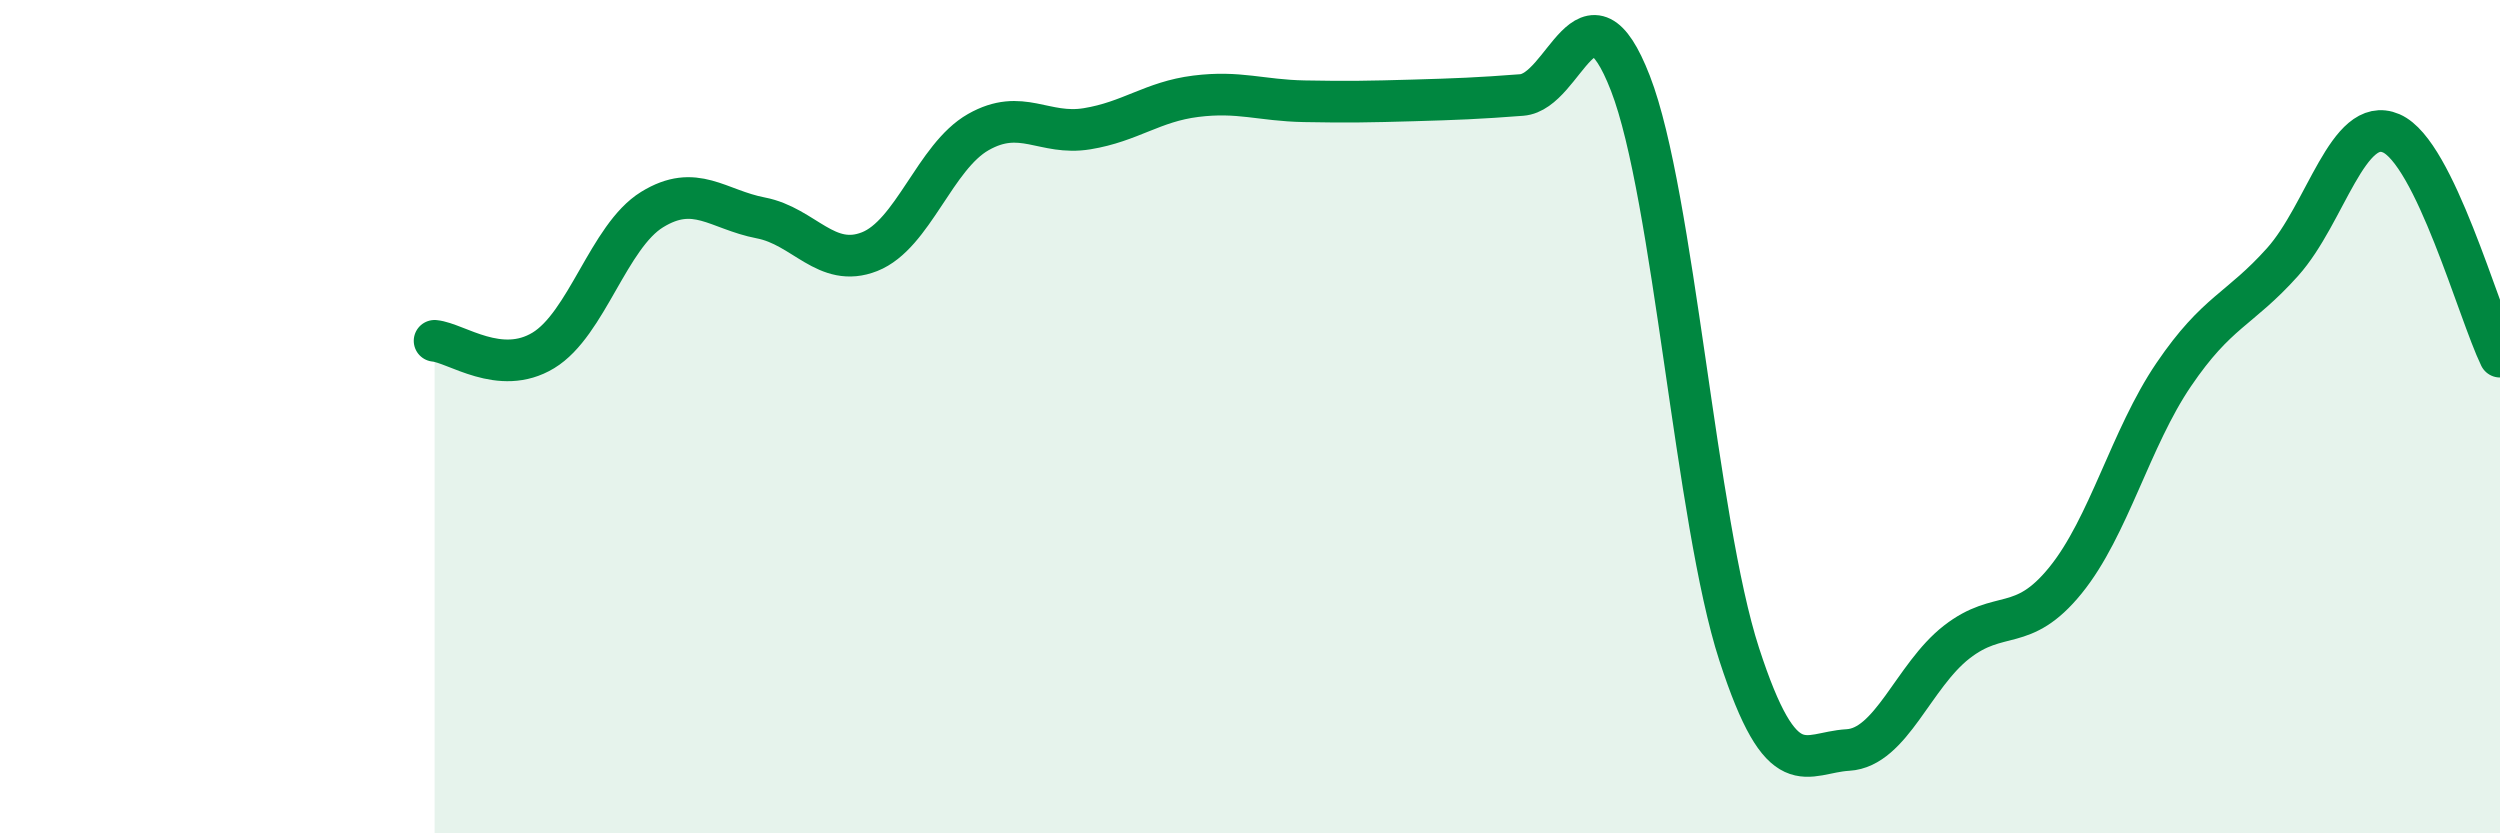 
    <svg width="60" height="20" viewBox="0 0 60 20" xmlns="http://www.w3.org/2000/svg">
      <path
        d="M 10.43,8.18 C 10.95,8.23 12,9.04 13.04,8.41 C 14.08,7.78 14.61,5.67 15.65,5.03 C 16.69,4.39 17.22,5.03 18.26,5.23 C 19.3,5.43 19.83,6.45 20.87,6.04 C 21.91,5.63 22.44,3.76 23.48,3.17 C 24.52,2.58 25.05,3.26 26.09,3.09 C 27.13,2.92 27.66,2.44 28.7,2.31 C 29.74,2.18 30.26,2.41 31.3,2.43 C 32.34,2.45 32.87,2.44 33.91,2.41 C 34.95,2.38 35.48,2.36 36.52,2.28 C 37.56,2.2 38.09,-0.68 39.13,2 C 40.17,4.68 40.7,12.5 41.74,15.7 C 42.78,18.9 43.31,18.06 44.35,18 C 45.39,17.94 45.92,16.22 46.96,15.41 C 48,14.6 48.53,15.21 49.57,13.93 C 50.61,12.65 51.13,10.52 52.17,8.99 C 53.21,7.46 53.74,7.45 54.78,6.29 C 55.82,5.13 56.35,2.75 57.39,3.2 C 58.43,3.65 59.48,7.49 60,8.56L60 20L10.43 20Z"
        fill="#008740"
        opacity="0.1"
        stroke-linecap="round"
        stroke-linejoin="round"
      />
      <path
        d="M 10.43,8.18 C 10.95,8.23 12,9.04 13.04,8.41 C 14.08,7.78 14.61,5.67 15.65,5.03 C 16.69,4.39 17.22,5.03 18.26,5.23 C 19.3,5.43 19.83,6.45 20.87,6.04 C 21.91,5.63 22.44,3.76 23.48,3.17 C 24.52,2.58 25.05,3.26 26.09,3.09 C 27.13,2.92 27.66,2.44 28.7,2.31 C 29.74,2.18 30.26,2.41 31.3,2.43 C 32.34,2.45 32.87,2.44 33.91,2.41 C 34.95,2.38 35.48,2.36 36.52,2.28 C 37.56,2.2 38.09,-0.68 39.13,2 C 40.17,4.68 40.7,12.5 41.74,15.7 C 42.78,18.9 43.31,18.06 44.35,18 C 45.39,17.94 45.92,16.22 46.96,15.41 C 48,14.6 48.53,15.21 49.57,13.93 C 50.61,12.65 51.13,10.52 52.17,8.99 C 53.21,7.46 53.74,7.45 54.78,6.29 C 55.82,5.13 56.35,2.75 57.39,3.2 C 58.43,3.65 59.48,7.49 60,8.56"
        stroke="#008740"
        stroke-width="1"
        fill="none"
        stroke-linecap="round"
        stroke-linejoin="round"
      />
    </svg>
  